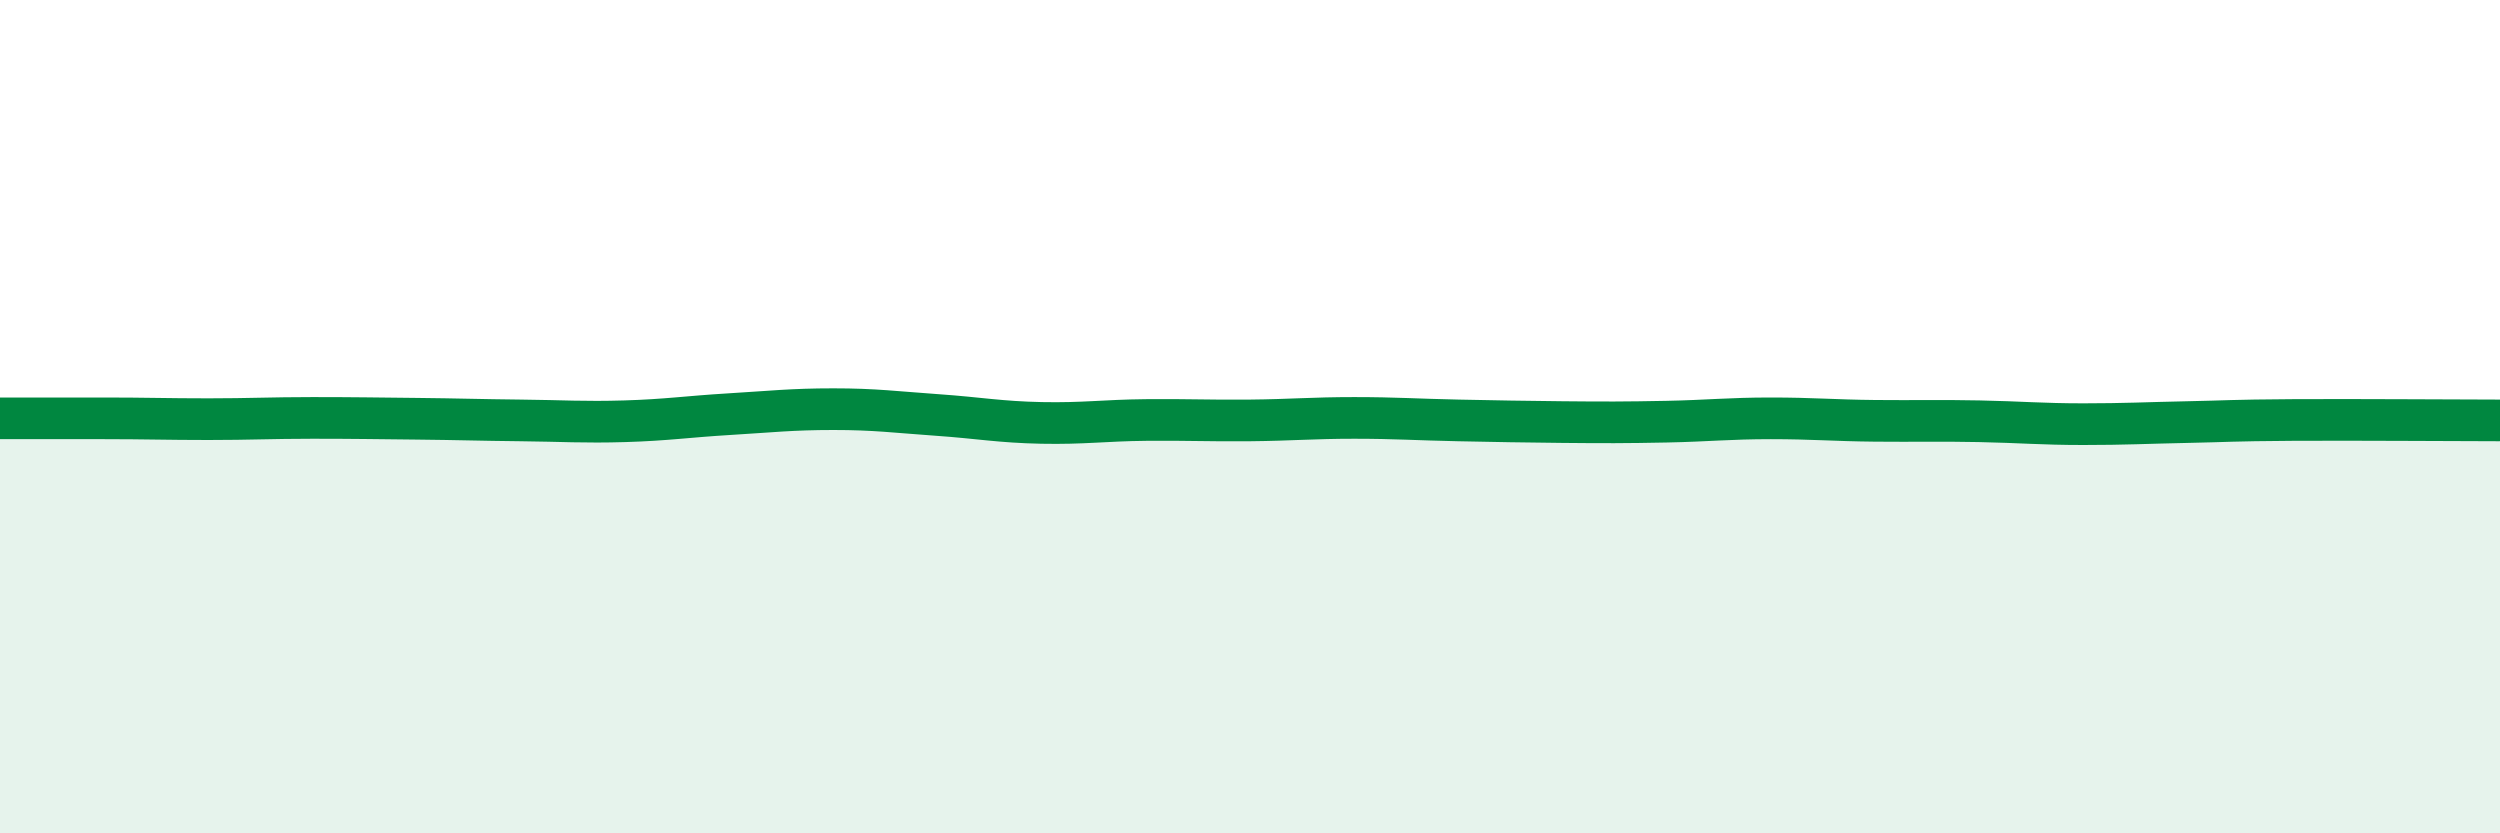 
    <svg width="60" height="20" viewBox="0 0 60 20" xmlns="http://www.w3.org/2000/svg">
      <path
        d="M 0,10.04 C 0.5,10.04 1.5,10.04 2.5,10.04 C 3.5,10.04 4,10.06 5,10.06 C 6,10.06 6.5,10.03 7.5,10.03 C 8.5,10.03 9,10.04 10,10.05 C 11,10.06 11.5,10.08 12.5,10.09 C 13.5,10.1 14,10.14 15,10.11 C 16,10.08 16.5,10 17.5,9.94 C 18.5,9.88 19,9.82 20,9.82 C 21,9.82 21.5,9.89 22.5,9.96 C 23.5,10.03 24,10.13 25,10.15 C 26,10.17 26.5,10.09 27.5,10.08 C 28.5,10.07 29,10.1 30,10.09 C 31,10.08 31.5,10.03 32.5,10.03 C 33.5,10.03 34,10.07 35,10.09 C 36,10.11 36.5,10.12 37.5,10.13 C 38.5,10.14 39,10.14 40,10.12 C 41,10.1 41.5,10.04 42.5,10.04 C 43.5,10.04 44,10.09 45,10.1 C 46,10.11 46.5,10.09 47.5,10.11 C 48.5,10.13 49,10.18 50,10.18 C 51,10.18 51.5,10.15 52.5,10.13 C 53.5,10.11 53.5,10.09 55,10.08 C 56.5,10.07 59,10.09 60,10.09L60 20L0 20Z"
        fill="#008740"
        opacity="0.1"
        stroke-linecap="round"
        stroke-linejoin="round"
      />
      <path
        d="M 0,10.04 C 0.5,10.04 1.5,10.04 2.5,10.04 C 3.5,10.04 4,10.06 5,10.06 C 6,10.06 6.5,10.03 7.5,10.03 C 8.5,10.03 9,10.04 10,10.05 C 11,10.06 11.5,10.08 12.5,10.09 C 13.5,10.1 14,10.14 15,10.11 C 16,10.08 16.5,10 17.5,9.94 C 18.5,9.88 19,9.82 20,9.82 C 21,9.82 21.5,9.89 22.5,9.96 C 23.5,10.03 24,10.13 25,10.15 C 26,10.17 26.5,10.09 27.5,10.08 C 28.5,10.07 29,10.1 30,10.09 C 31,10.08 31.5,10.03 32.5,10.03 C 33.5,10.03 34,10.07 35,10.09 C 36,10.11 36.5,10.12 37.5,10.13 C 38.5,10.14 39,10.14 40,10.12 C 41,10.1 41.5,10.04 42.5,10.04 C 43.5,10.04 44,10.09 45,10.1 C 46,10.11 46.5,10.09 47.5,10.11 C 48.5,10.13 49,10.18 50,10.18 C 51,10.18 51.5,10.15 52.5,10.13 C 53.5,10.11 53.5,10.09 55,10.08 C 56.5,10.07 59,10.09 60,10.09"
        stroke="#008740"
        stroke-width="1"
        fill="none"
        stroke-linecap="round"
        stroke-linejoin="round"
      />
    </svg>
  